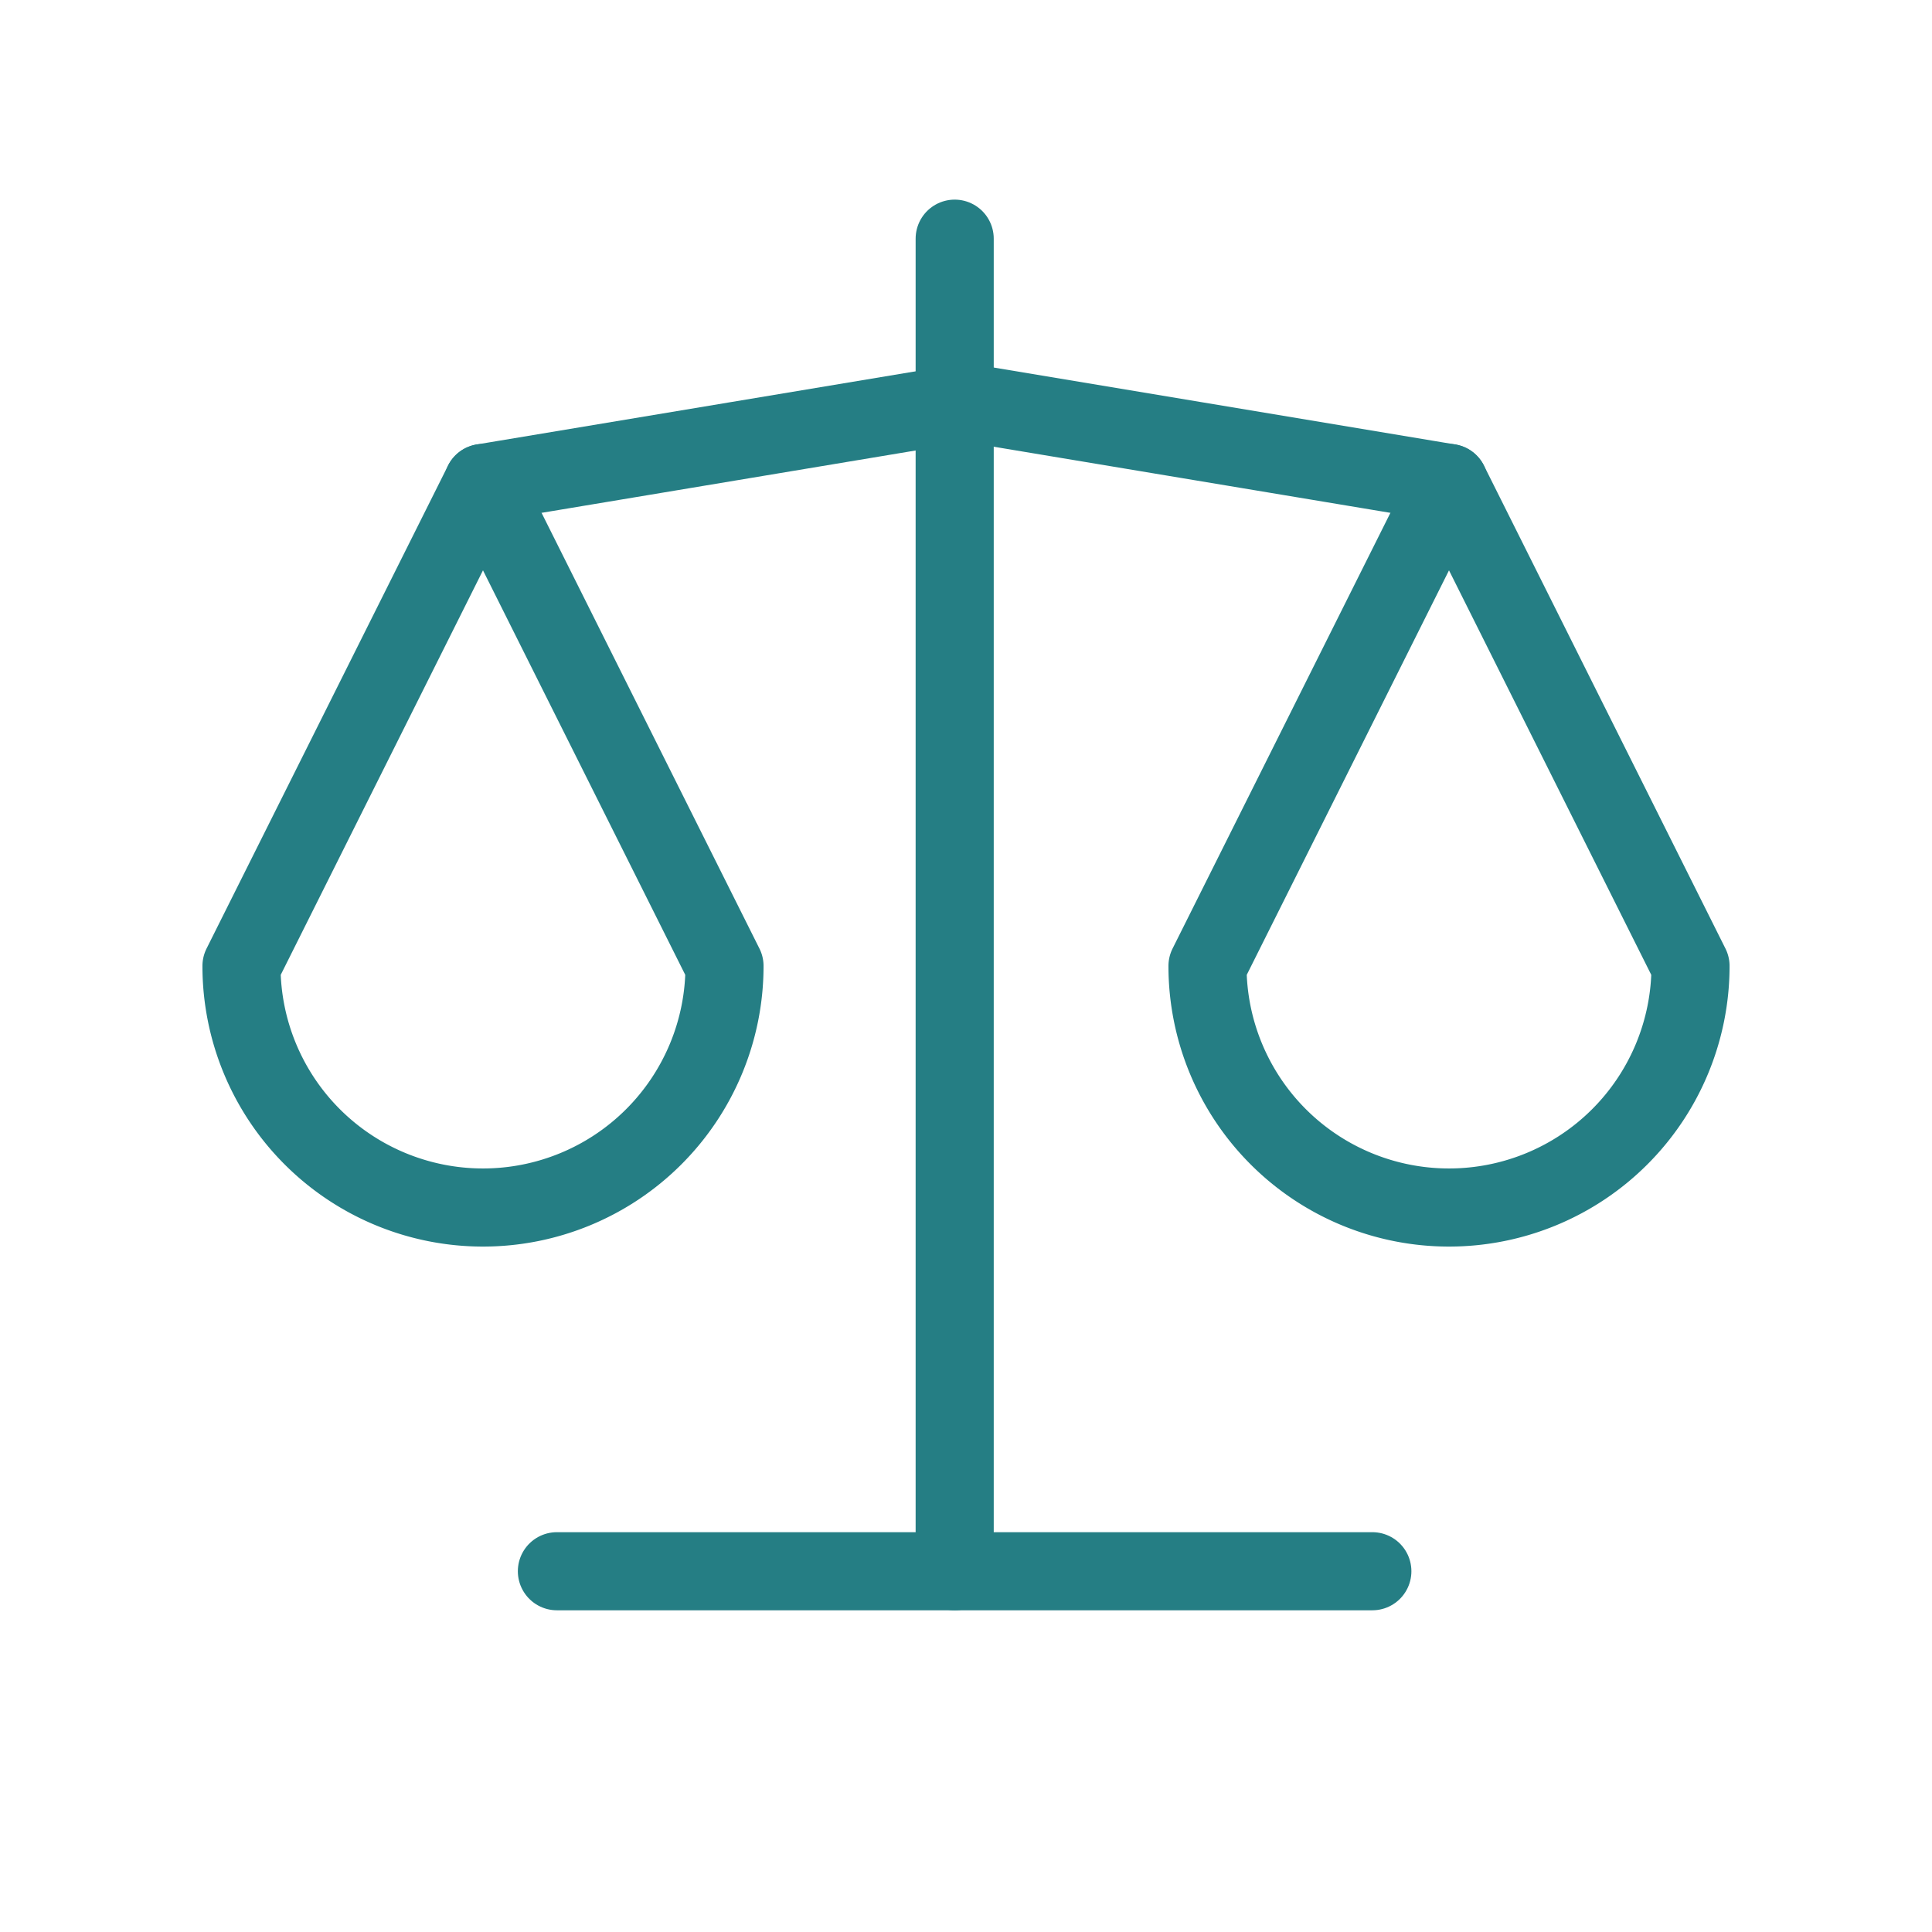 <svg id="scale" xmlns="http://www.w3.org/2000/svg" width="74.203" height="74.203" viewBox="0 0 74.203 74.203">
  <path id="Path_53" data-name="Path 53" d="M0,0H74.2V74.2H0Z" fill="none"/>
  <line id="Line_15" data-name="Line 15" x2="31.319" transform="translate(21.389 60.347)" fill="none" stroke="#257e84" stroke-linecap="round" stroke-linejoin="round" stroke-width="3"/>
  <path id="Path_54" data-name="Path 54" d="M6,8.092,24.551,5,43.1,8.092" transform="translate(12.551 10.459)" fill="none" stroke="#257e84" stroke-linecap="round" stroke-linejoin="round" stroke-width="3"/>
  <line id="Line_16" data-name="Line 16" y2="51.181" transform="translate(36.667 9.167)" fill="none" stroke="#257e84" stroke-linecap="round" stroke-linejoin="round" stroke-width="3"/>
  <path id="Path_55" data-name="Path 55" d="M21.551,24.551,12.275,6,3,24.551a9.275,9.275,0,1,0,18.551,0" transform="translate(6.275 12.551)" fill="none" stroke="#257e84" stroke-linecap="round" stroke-linejoin="round" stroke-width="3"/>
  <path id="Path_56" data-name="Path 56" d="M33.551,24.551,24.275,6,15,24.551a9.275,9.275,0,1,0,18.551,0" transform="translate(31.377 12.551)" fill="none" stroke="#257e84" stroke-linecap="round" stroke-linejoin="round" stroke-width="3"/>
</svg>
